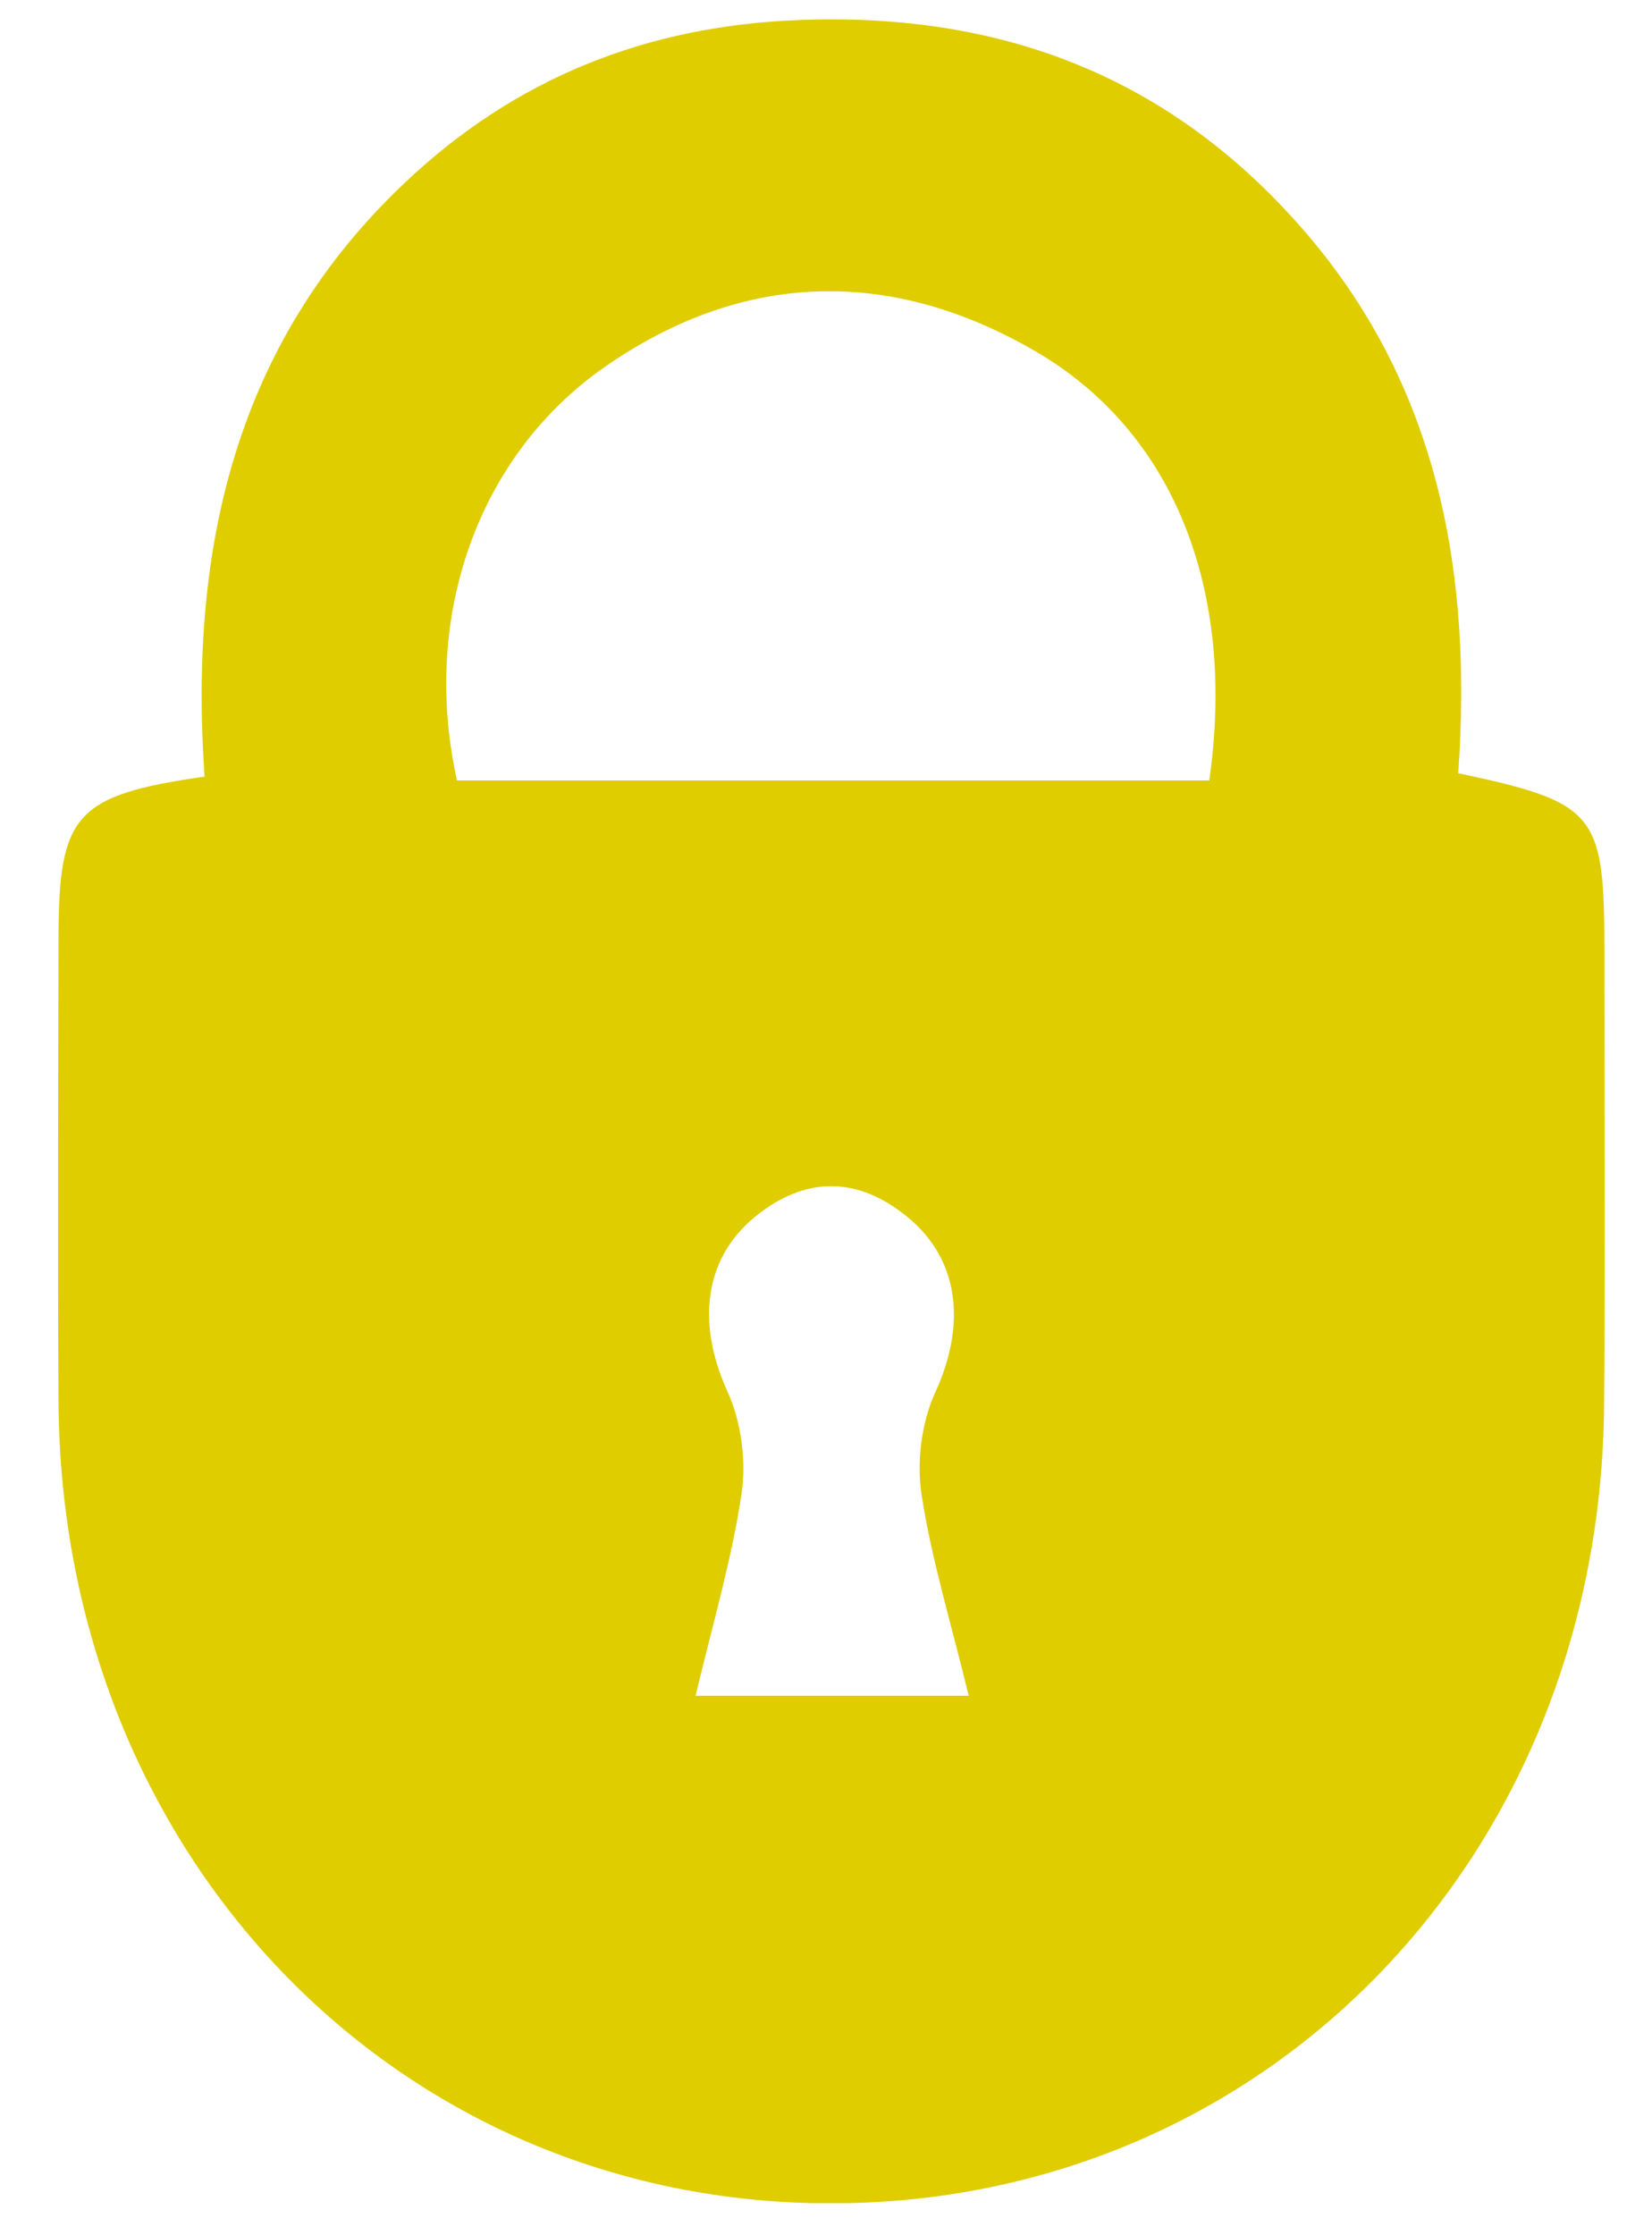 <svg width="17" height="23" viewBox="0 0 17 23" fill="none" xmlns="http://www.w3.org/2000/svg">
<g clip-path="url(#clip0_5298_339)">
<path d="M2.105 7.991C1.94 5.62 2.435 3.52 4.162 1.884C5.303 0.802 6.65 0.27 8.203 0.207C10.284 0.121 12.048 0.775 13.444 2.402C14.814 4 15.15 5.923 15.006 7.956C16.427 8.259 16.51 8.363 16.51 9.782C16.51 11.342 16.52 12.902 16.507 14.462C16.468 19.123 13.016 22.676 8.539 22.672C4.076 22.666 0.631 19.09 0.602 14.425C0.593 12.84 0.599 11.255 0.602 9.669C0.602 8.379 0.769 8.183 2.106 7.991H2.105ZM12.444 8.031C12.723 6.081 12.085 4.446 10.656 3.615C9.174 2.753 7.659 2.782 6.234 3.768C4.908 4.686 4.331 6.362 4.703 8.031H12.444ZM9.969 17.451C9.788 16.702 9.585 16.047 9.483 15.376C9.431 15.037 9.484 14.632 9.626 14.323C9.941 13.635 9.878 12.965 9.339 12.523C8.826 12.103 8.291 12.098 7.774 12.517C7.236 12.954 7.172 13.627 7.485 14.316C7.627 14.626 7.682 15.031 7.631 15.37C7.528 16.058 7.328 16.733 7.158 17.449H9.967L9.969 17.451Z" fill="#DFCD00"/>
</g>
<defs>
<clipPath id="clip0_5298_339">
<rect width="15.917" height="22.471" fill="white" transform="translate(0.598 0.199)"/>
</clipPath>
</defs>
</svg>
